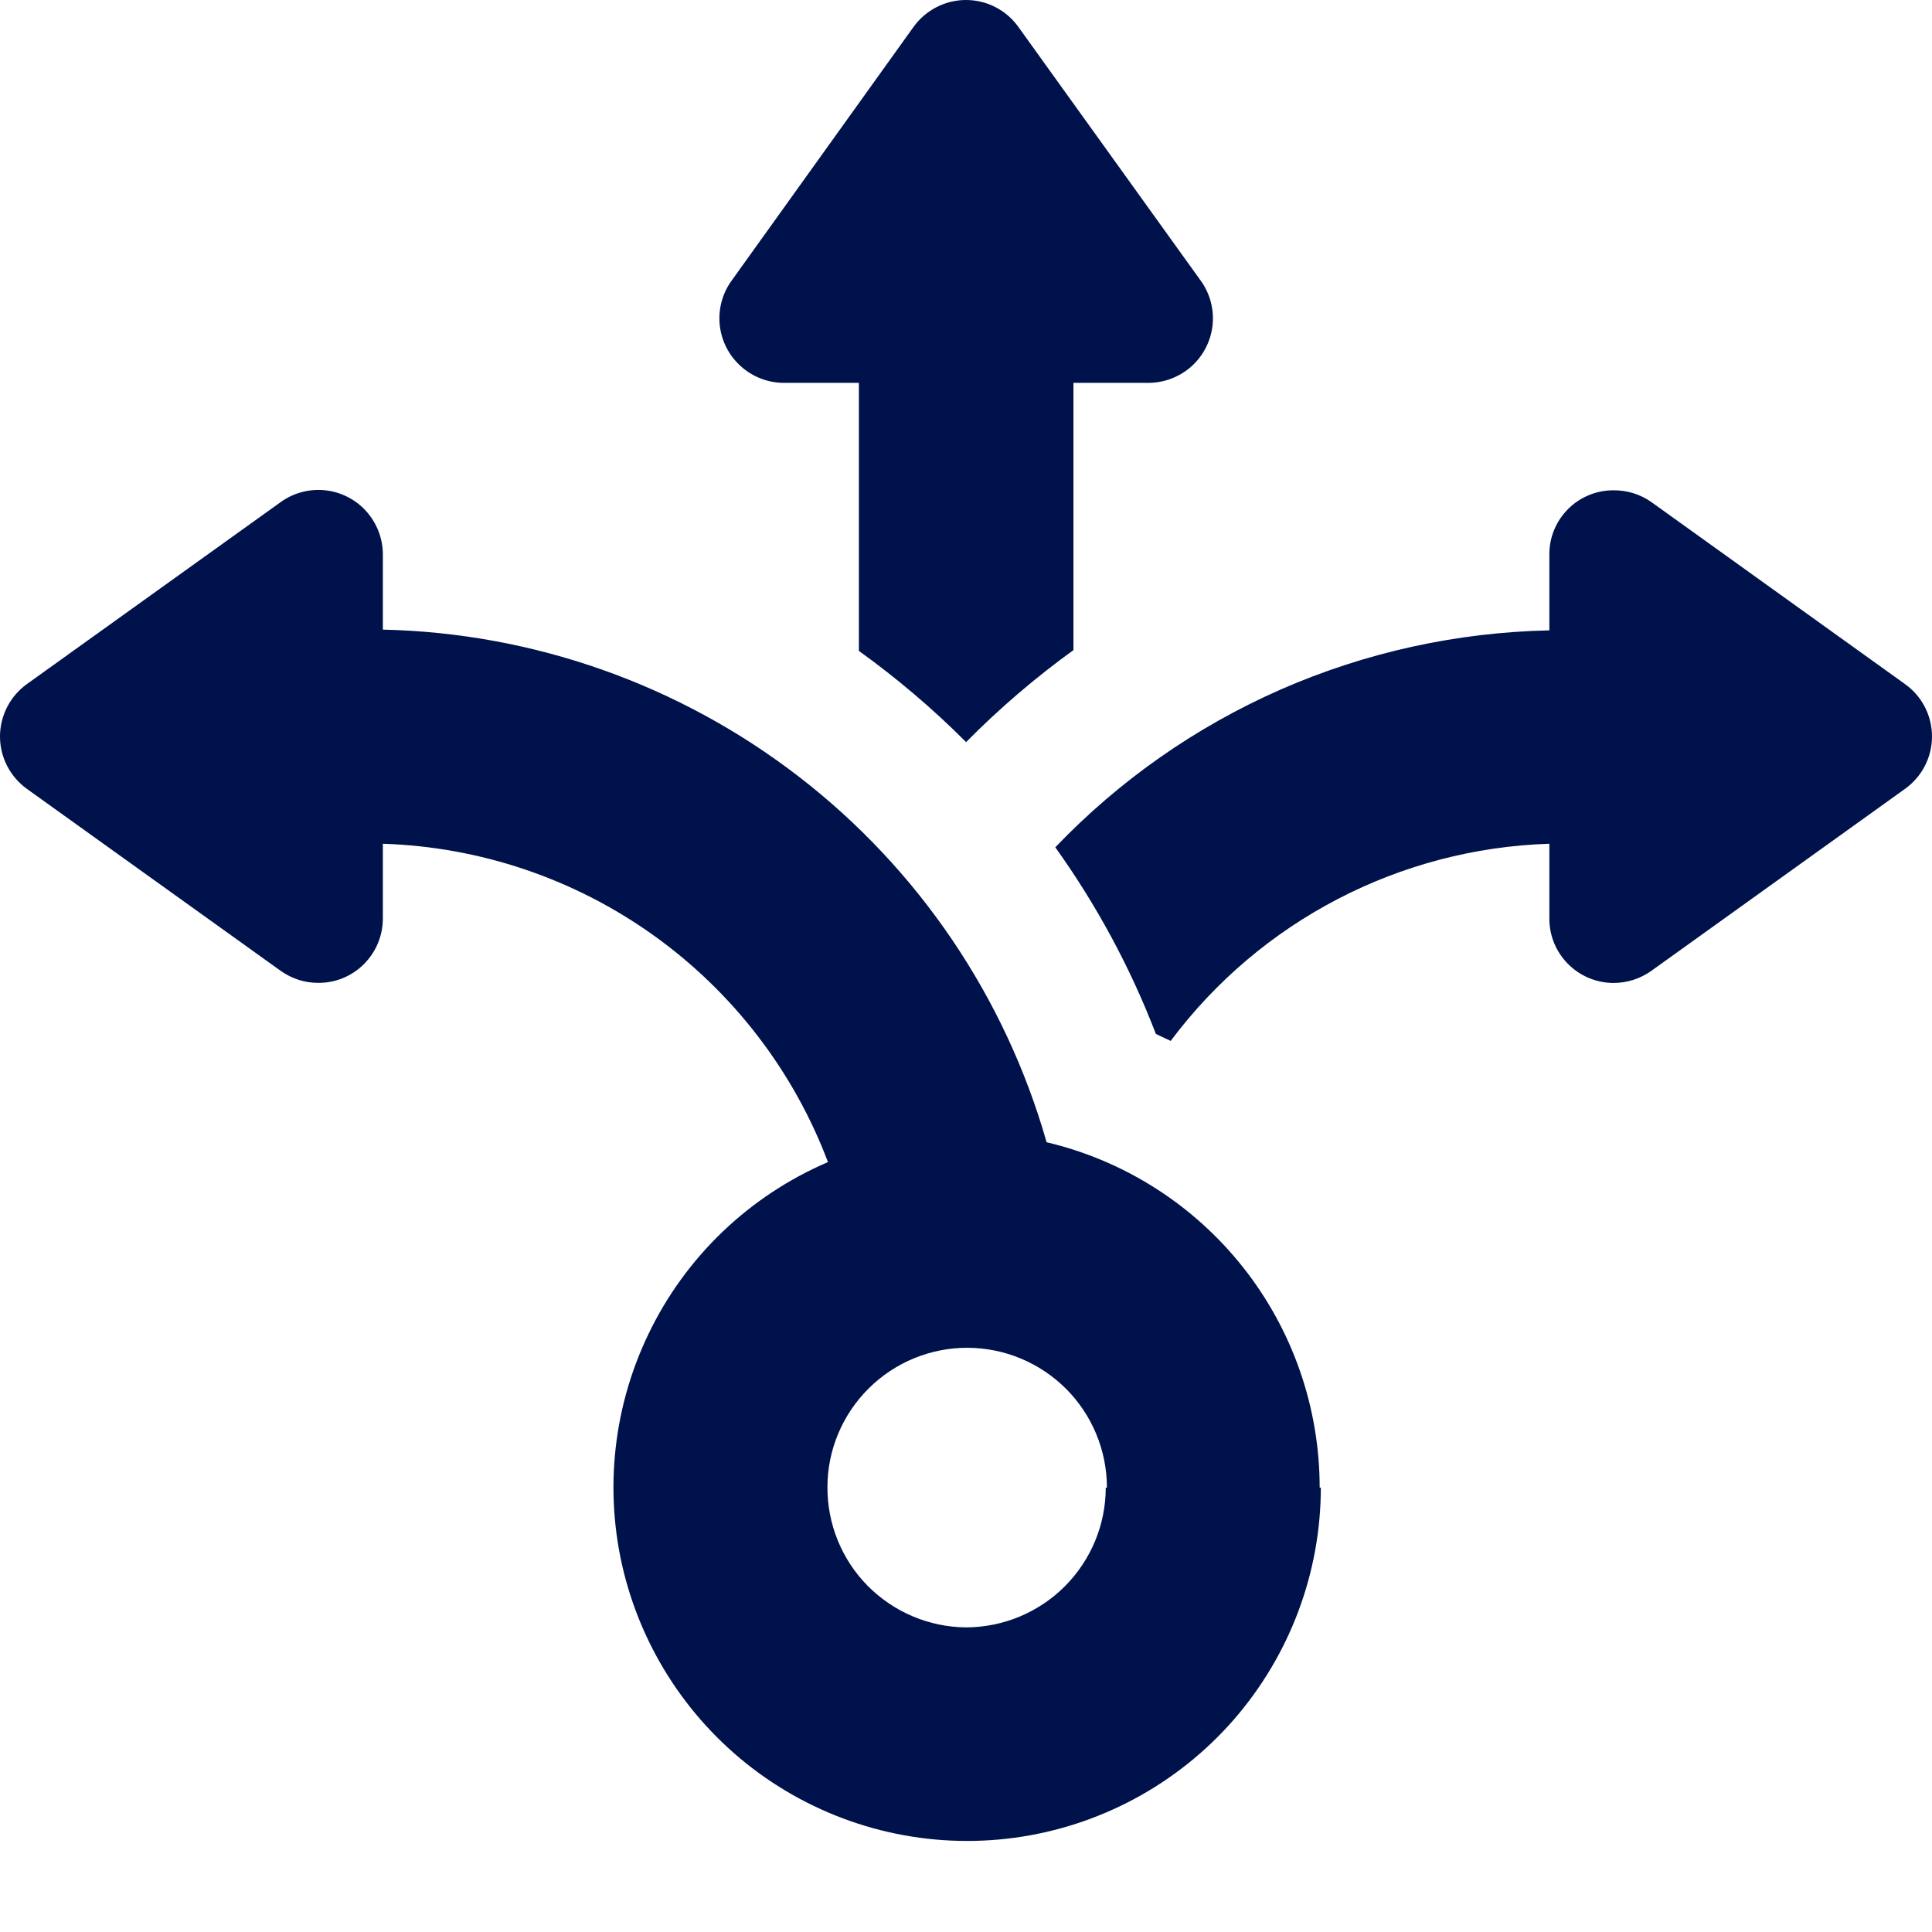 <svg width="18" height="18" viewBox="0 0 18 18" fill="none" xmlns="http://www.w3.org/2000/svg">
<path d="M18 6.862C18 7.056 17.906 7.237 17.748 7.35L15.384 9.046C15.282 9.118 15.159 9.158 15.034 9.158C14.874 9.158 14.722 9.094 14.61 8.982C14.497 8.869 14.434 8.716 14.435 8.557V7.861C13.041 7.905 11.742 8.581 10.907 9.698C10.861 9.676 10.815 9.654 10.769 9.633C10.532 9.016 10.217 8.432 9.832 7.894C10.428 7.271 11.142 6.771 11.932 6.424C12.722 6.078 13.572 5.891 14.435 5.873V5.166C14.434 5.007 14.497 4.855 14.61 4.742C14.722 4.63 14.875 4.567 15.034 4.568C15.16 4.567 15.283 4.605 15.386 4.678L17.748 6.373C17.907 6.486 18 6.668 18 6.862L18 6.862ZM9 6.915C9.309 6.602 9.644 6.315 10.001 6.057V3.567H10.699C10.847 3.567 10.99 3.512 11.101 3.413C11.211 3.314 11.281 3.178 11.297 3.031C11.313 2.884 11.274 2.735 11.187 2.615L9.488 0.251C9.376 0.094 9.194 0 9 0C8.806 0 8.624 0.094 8.511 0.251L6.816 2.615C6.729 2.735 6.69 2.883 6.706 3.031C6.722 3.178 6.792 3.314 6.903 3.413C7.013 3.512 7.156 3.567 7.304 3.567H8.002V6.064C8.357 6.32 8.691 6.603 9 6.913L9 6.915ZM12.306 13.86C12.305 14.657 12.015 15.426 11.491 16.026C10.966 16.626 10.241 17.015 9.452 17.122C8.662 17.229 7.86 17.045 7.195 16.606C6.53 16.167 6.047 15.501 5.834 14.733C5.622 13.965 5.696 13.146 6.042 12.428C6.387 11.709 6.981 11.141 7.714 10.827C7.393 9.978 6.828 9.243 6.09 8.715C5.352 8.187 4.474 7.89 3.567 7.861V8.557C3.567 8.716 3.504 8.869 3.391 8.982C3.278 9.095 3.126 9.158 2.966 9.157C2.84 9.158 2.718 9.118 2.615 9.045L0.251 7.35C0.094 7.237 0 7.055 0 6.862C0 6.668 0.094 6.486 0.251 6.373L2.615 4.678C2.736 4.591 2.884 4.552 3.031 4.568C3.178 4.584 3.315 4.654 3.413 4.764C3.512 4.875 3.567 5.018 3.567 5.166V5.866C4.972 5.897 6.331 6.378 7.444 7.237C8.557 8.096 9.365 9.289 9.751 10.642C10.475 10.813 11.12 11.224 11.582 11.808C12.044 12.392 12.295 13.115 12.295 13.86L12.306 13.86ZM10.313 13.86C10.313 13.515 10.176 13.184 9.933 12.94C9.689 12.696 9.359 12.558 9.014 12.557C8.67 12.556 8.339 12.692 8.094 12.935C7.849 13.178 7.71 13.508 7.709 13.852C7.707 14.197 7.841 14.528 8.083 14.774C8.326 15.019 8.655 15.159 9 15.162C9.345 15.161 9.676 15.024 9.92 14.78C10.164 14.536 10.302 14.205 10.302 13.86L10.313 13.86Z" fill="#00124B"/>
</svg>
